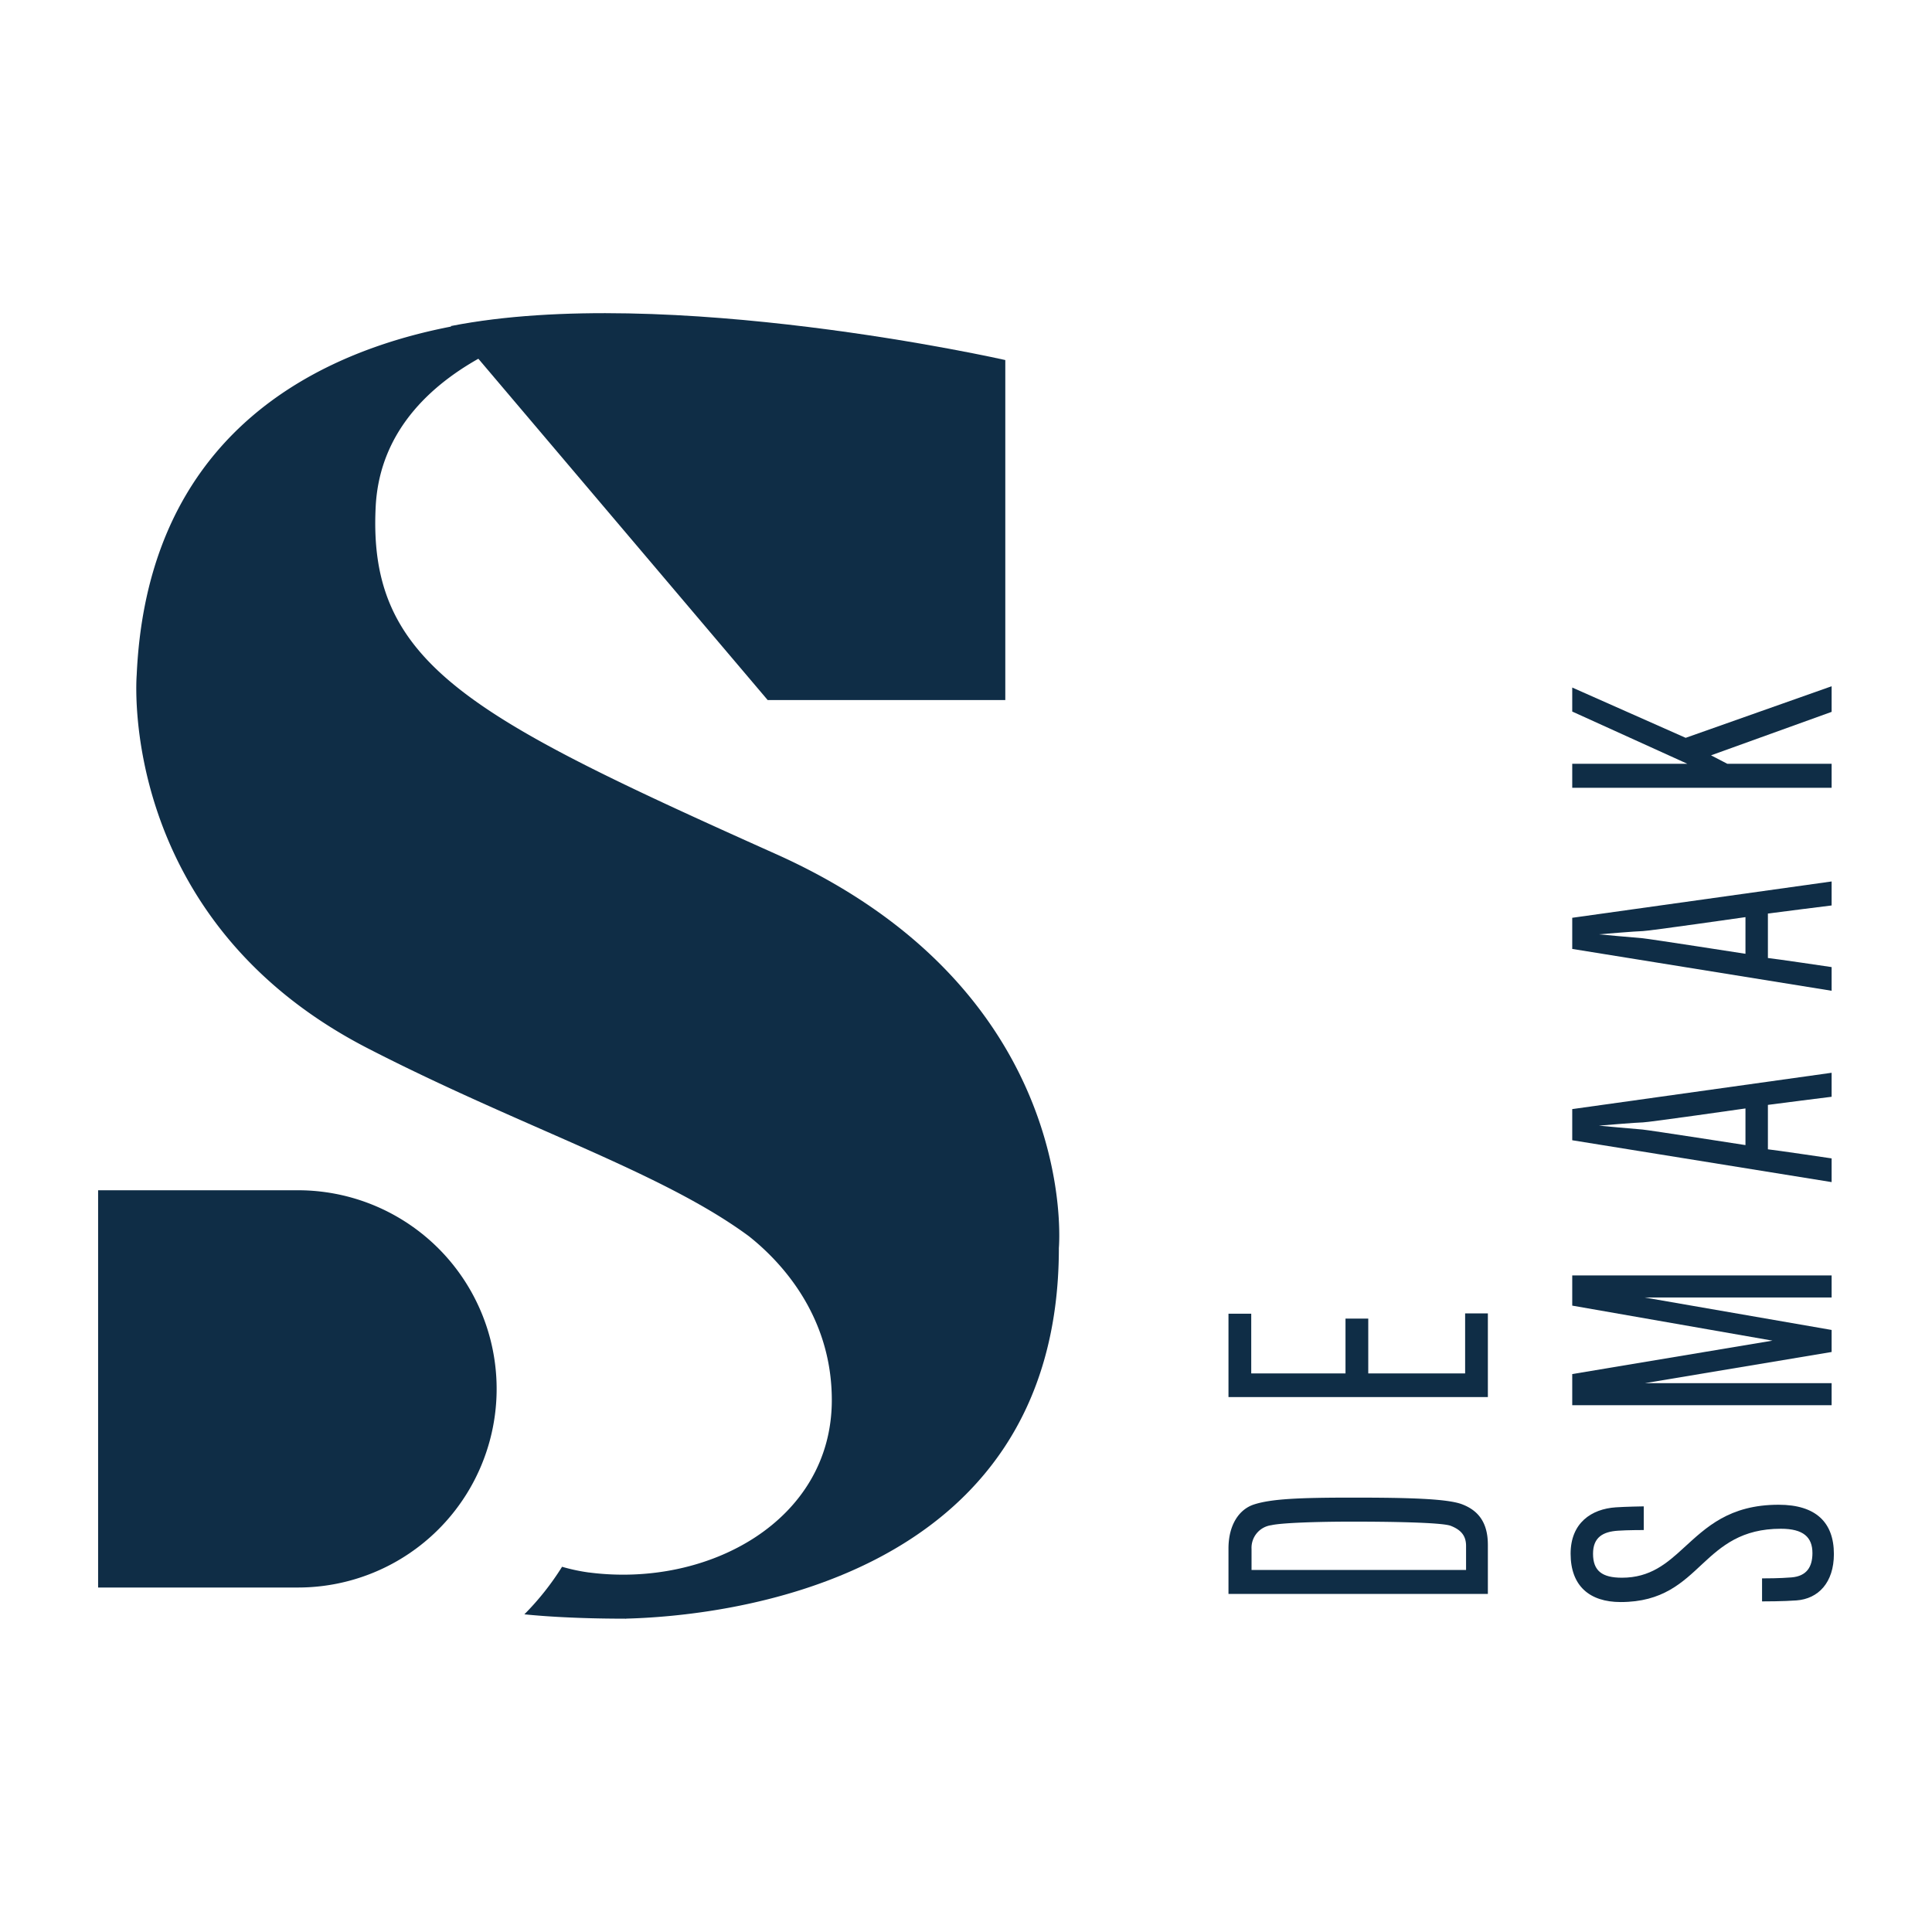 <svg xmlns="http://www.w3.org/2000/svg" xmlns:xlink="http://www.w3.org/1999/xlink" width="512" height="512" viewBox="0 0 512 512">
  <defs>
    <clipPath id="clip-path">
      <rect id="Rectangle_34310" data-name="Rectangle 34310" width="460" height="346" fill="#0f2d46"/>
    </clipPath>
  </defs>
  <g id="Group_51830" data-name="Group 51830" transform="translate(3107 15863)">
    <rect id="Rectangle_35751" data-name="Rectangle 35751" width="512" height="512" transform="translate(-3107 -15863)" fill="#fff"/>
    <g id="Group_51829" data-name="Group 51829" transform="translate(-3071 -15780)">
      <g id="Group_49508" data-name="Group 49508" transform="translate(-10)" clip-path="url(#clip-path)">
        <path id="Path_13739" data-name="Path 13739" d="M52.747,121.15H0V226.425H52.747a52.638,52.638,0,1,0,0-105.275" transform="translate(0 111.283)" fill="#0f2d46"/>
        <path id="Path_13740" data-name="Path 13740" d="M48.6,3.423l84,99.093h62.978v-90.1s-89.694-20.3-146.98-9" transform="translate(44.837 -0.001)" fill="#0f2d46"/>
        <path id="Path_13741" data-name="Path 13741" d="M174.72,143.056C93.489,106.646,66.581,92.725,68.707,51S127.908.51,127.908.51,10.083-9.162,5.373,95.578c0,0-5.506,64.653,61.267,99,40.746,20.96,77.878,32.721,100.968,49.781,8.032,6.362,21.975,20.676,21.975,43.423,0,31.944-32.7,49.806-64.365,45.685l.008.01a49.156,49.156,0,0,1-7.127-1.518,71.8,71.8,0,0,1-9.99,12.6c12.35,1.268,26.7,1.147,26.7,1.147h.015l.031.038.3-.048c24.118-.622,114.6-8.908,114.6-98.224,0,0,6.2-68.009-75.035-104.419" transform="translate(4.855 0.252)" fill="#0f2d46"/>
        <path id="Path_13742" data-name="Path 13742" d="M224.555,176.066v13.065h-68.74V177.1c0-6.187,2.755-10.4,6.8-11.69,4.568-1.46,11.718-1.805,26.1-1.805s24.81.259,28.859,1.717c3.962,1.462,6.977,4.386,6.977,10.748m-35.836-6.1c-9.818,0-18.949.341-21.533.946a6.038,6.038,0,0,0-5.256,6.274v5.587h56.851v-6.358c0-2.582-1.2-4.215-4.047-5.332-2.411-.946-17.143-1.117-26.016-1.117" transform="translate(143.745 150.277)" fill="#0f2d46"/>
        <path id="Path_13743" data-name="Path 13743" d="M224.556,160.336h-68.74V138.244h6.029v15.818h24.982V139.531h6.031v14.531h25.67v-15.9h6.029Z" transform="translate(143.745 126.907)" fill="#0f2d46"/>
        <path id="Path_13744" data-name="Path 13744" d="M272.748,177.653c0,7.565-4.134,11.864-9.907,12.29-3.443.261-8.528.261-9.13.261v-6.1c.861,0,4.739,0,7.84-.261,3.962-.341,5.512-2.749,5.512-6.446,0-4.211-2.413-6.445-8.355-6.445-10.424,0-15.678,4.555-20.759,9.282-5.341,4.986-10.6,10.143-21.709,10.143-8.269,0-13.263-4.3-13.263-12.808,0-8.167,5.512-11.862,11.974-12.292,2.5-.173,7.148-.257,7.407-.257v6.274c-.173,0-4.309,0-6.806.175-3.962.255-6.633,1.717-6.633,6.1,0,4.557,2.413,6.36,7.667,6.36,7.494,0,11.887-3.781,16.453-7.995,5.858-5.328,11.973-11.344,25.066-11.344,9.907,0,14.644,4.725,14.644,13.065" transform="translate(187.252 151.183)" fill="#0f2d46"/>
        <path id="Path_13745" data-name="Path 13745" d="M271.939,138.761H222.407l49.532,8.6V153.2l-49.446,8.254h49.446V167.3H203.2V159.05l53.064-8.856L203.2,140.912v-7.995h68.74Z" transform="translate(187.459 122.091)" fill="#0f2d46"/>
        <path id="Path_13746" data-name="Path 13746" d="M271.938,127.615v6.277L203.2,122.8v-8.254l68.738-9.627v6.362s-15.159,1.89-16.884,2.149v11.774c1.811.175,16.884,2.408,16.884,2.408m-50.048-9.541c-1.378,0-11.628.861-11.628.861s10.162.946,11.541,1.03c1.9.171,27.306,4.125,27.306,4.125v-9.712s-25.841,3.7-27.219,3.7" transform="translate(187.459 96.377)" fill="#0f2d46"/>
        <path id="Path_13747" data-name="Path 13747" d="M271.938,101.189v6.274L203.2,96.375V88.123l68.738-9.629v6.362S256.778,86.748,255.054,87V98.781c1.811.173,16.884,2.408,16.884,2.408M221.89,91.648c-1.378,0-11.628.858-11.628.858s10.162.946,11.541,1.03c1.9.175,27.306,4.129,27.306,4.129V87.949s-25.841,3.7-27.219,3.7" transform="translate(187.459 72.101)" fill="#0f2d46"/>
        <path id="Path_13748" data-name="Path 13748" d="M271.939,58.319,239.981,69.838l4.309,2.237h27.65v6.362H203.2V72.075h30.5L203.2,58.233V51.871L233.261,65.2,271.939,51.53Z" transform="translate(187.459 47.333)" fill="#0f2d46"/>
      </g>
    </g>
  </g>
</svg>
